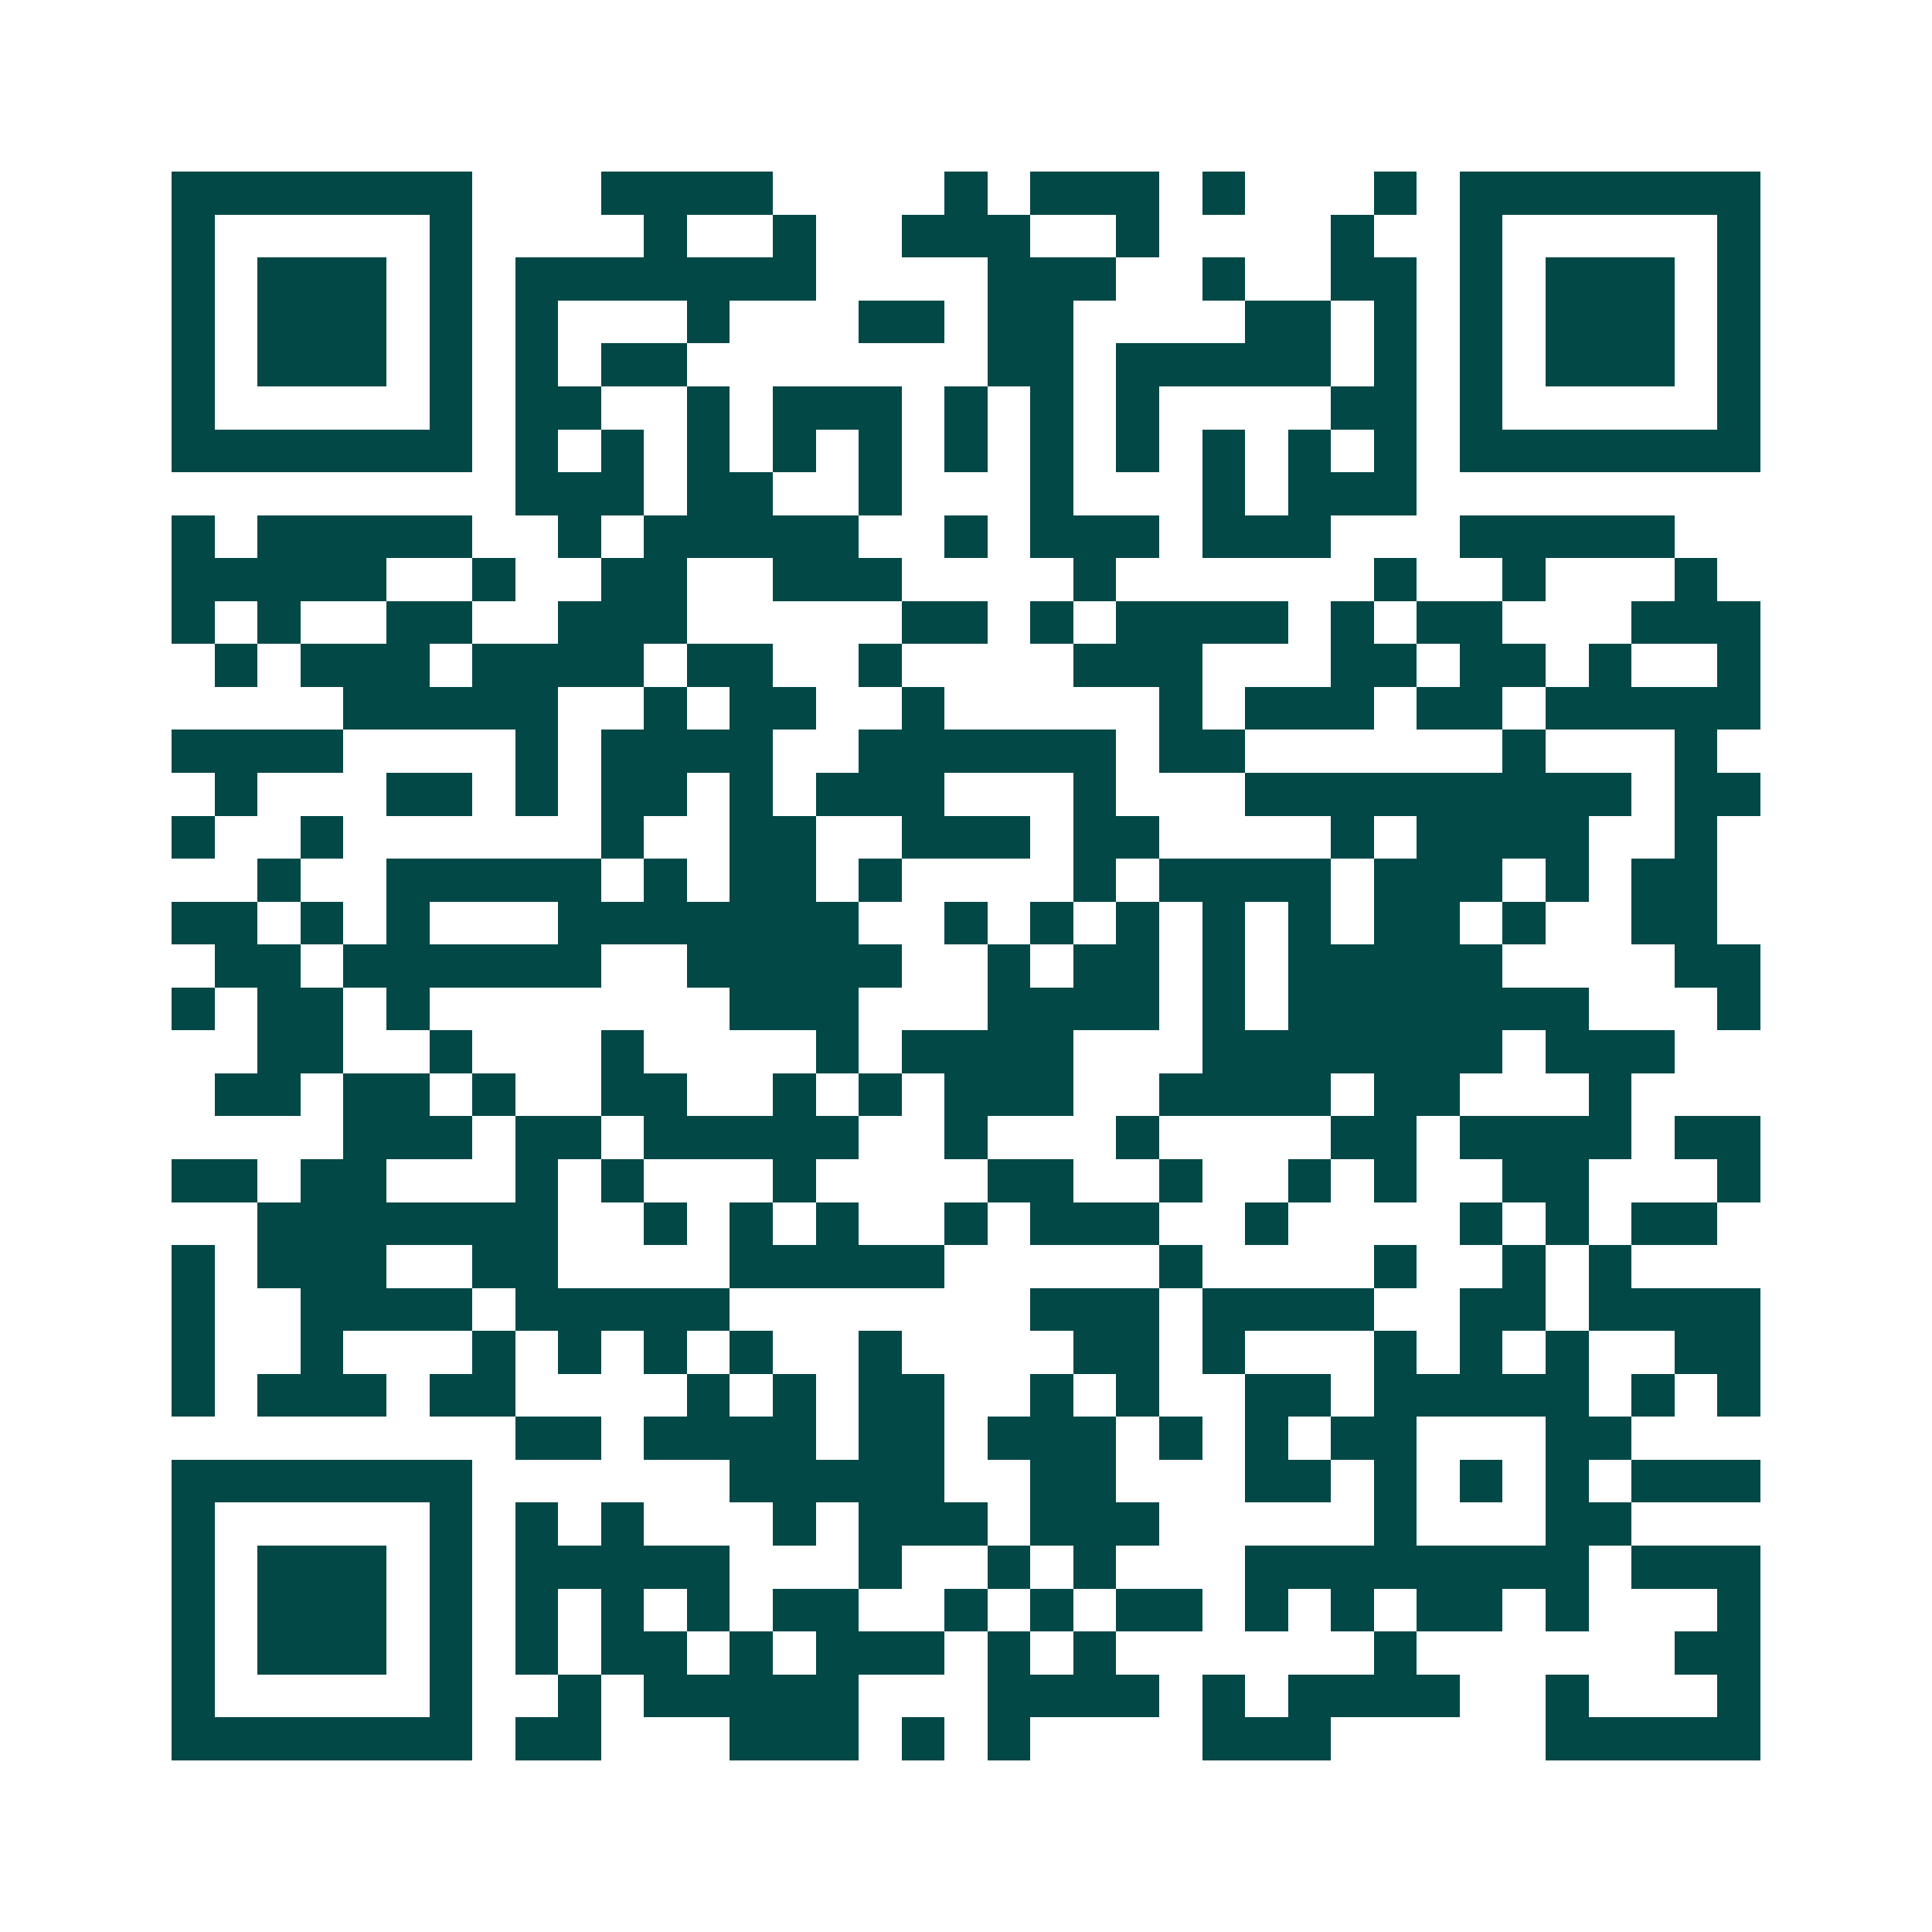 <svg xmlns="http://www.w3.org/2000/svg" width="200" height="200" viewBox="0 0 45 45" shape-rendering="crispEdges"><path fill="#ffffff" d="M0 0h45v45H0z"/><path stroke="#014847" d="M4 4.5h7m3 0h4m4 0h1m1 0h3m1 0h1m3 0h1m1 0h7M4 5.5h1m5 0h1m4 0h1m2 0h1m2 0h3m2 0h1m4 0h1m2 0h1m5 0h1M4 6.5h1m1 0h3m1 0h1m1 0h7m4 0h3m2 0h1m2 0h2m1 0h1m1 0h3m1 0h1M4 7.5h1m1 0h3m1 0h1m1 0h1m3 0h1m3 0h2m1 0h2m4 0h2m1 0h1m1 0h1m1 0h3m1 0h1M4 8.5h1m1 0h3m1 0h1m1 0h1m1 0h2m7 0h2m1 0h5m1 0h1m1 0h1m1 0h3m1 0h1M4 9.5h1m5 0h1m1 0h2m2 0h1m1 0h3m1 0h1m1 0h1m1 0h1m4 0h2m1 0h1m5 0h1M4 10.5h7m1 0h1m1 0h1m1 0h1m1 0h1m1 0h1m1 0h1m1 0h1m1 0h1m1 0h1m1 0h1m1 0h1m1 0h7M12 11.5h3m1 0h2m2 0h1m3 0h1m3 0h1m1 0h3M4 12.5h1m1 0h5m2 0h1m1 0h5m2 0h1m1 0h3m1 0h3m3 0h5M4 13.5h5m2 0h1m2 0h2m2 0h3m4 0h1m6 0h1m2 0h1m3 0h1M4 14.5h1m1 0h1m2 0h2m2 0h3m5 0h2m1 0h1m1 0h4m1 0h1m1 0h2m3 0h3M5 15.5h1m1 0h3m1 0h4m1 0h2m2 0h1m4 0h3m3 0h2m1 0h2m1 0h1m2 0h1M8 16.5h5m2 0h1m1 0h2m2 0h1m5 0h1m1 0h3m1 0h2m1 0h5M4 17.5h4m4 0h1m1 0h4m2 0h6m1 0h2m6 0h1m3 0h1M5 18.5h1m3 0h2m1 0h1m1 0h2m1 0h1m1 0h3m3 0h1m3 0h9m1 0h2M4 19.5h1m2 0h1m6 0h1m2 0h2m2 0h3m1 0h2m4 0h1m1 0h4m2 0h1M6 20.5h1m2 0h5m1 0h1m1 0h2m1 0h1m4 0h1m1 0h4m1 0h3m1 0h1m1 0h2M4 21.5h2m1 0h1m1 0h1m3 0h7m2 0h1m1 0h1m1 0h1m1 0h1m1 0h1m1 0h2m1 0h1m2 0h2M5 22.5h2m1 0h6m2 0h5m2 0h1m1 0h2m1 0h1m1 0h5m4 0h2M4 23.5h1m1 0h2m1 0h1m7 0h3m3 0h4m1 0h1m1 0h7m3 0h1M6 24.5h2m2 0h1m3 0h1m4 0h1m1 0h4m3 0h7m1 0h3M5 25.5h2m1 0h2m1 0h1m2 0h2m2 0h1m1 0h1m1 0h3m2 0h4m1 0h2m3 0h1M8 26.5h3m1 0h2m1 0h5m2 0h1m3 0h1m4 0h2m1 0h4m1 0h2M4 27.5h2m1 0h2m3 0h1m1 0h1m3 0h1m4 0h2m2 0h1m2 0h1m1 0h1m2 0h2m3 0h1M6 28.5h7m2 0h1m1 0h1m1 0h1m2 0h1m1 0h3m2 0h1m4 0h1m1 0h1m1 0h2M4 29.5h1m1 0h3m2 0h2m4 0h5m5 0h1m4 0h1m2 0h1m1 0h1M4 30.5h1m2 0h4m1 0h5m7 0h3m1 0h4m2 0h2m1 0h4M4 31.5h1m2 0h1m3 0h1m1 0h1m1 0h1m1 0h1m2 0h1m4 0h2m1 0h1m3 0h1m1 0h1m1 0h1m2 0h2M4 32.5h1m1 0h3m1 0h2m4 0h1m1 0h1m1 0h2m2 0h1m1 0h1m2 0h2m1 0h5m1 0h1m1 0h1M12 33.5h2m1 0h4m1 0h2m1 0h3m1 0h1m1 0h1m1 0h2m3 0h2M4 34.5h7m6 0h5m2 0h2m3 0h2m1 0h1m1 0h1m1 0h1m1 0h3M4 35.5h1m5 0h1m1 0h1m1 0h1m3 0h1m1 0h3m1 0h3m5 0h1m3 0h2M4 36.5h1m1 0h3m1 0h1m1 0h5m3 0h1m2 0h1m1 0h1m3 0h8m1 0h3M4 37.5h1m1 0h3m1 0h1m1 0h1m1 0h1m1 0h1m1 0h2m2 0h1m1 0h1m1 0h2m1 0h1m1 0h1m1 0h2m1 0h1m3 0h1M4 38.5h1m1 0h3m1 0h1m1 0h1m1 0h2m1 0h1m1 0h3m1 0h1m1 0h1m6 0h1m6 0h2M4 39.5h1m5 0h1m2 0h1m1 0h5m3 0h4m1 0h1m1 0h4m2 0h1m3 0h1M4 40.5h7m1 0h2m3 0h3m1 0h1m1 0h1m4 0h3m5 0h5"/></svg>

